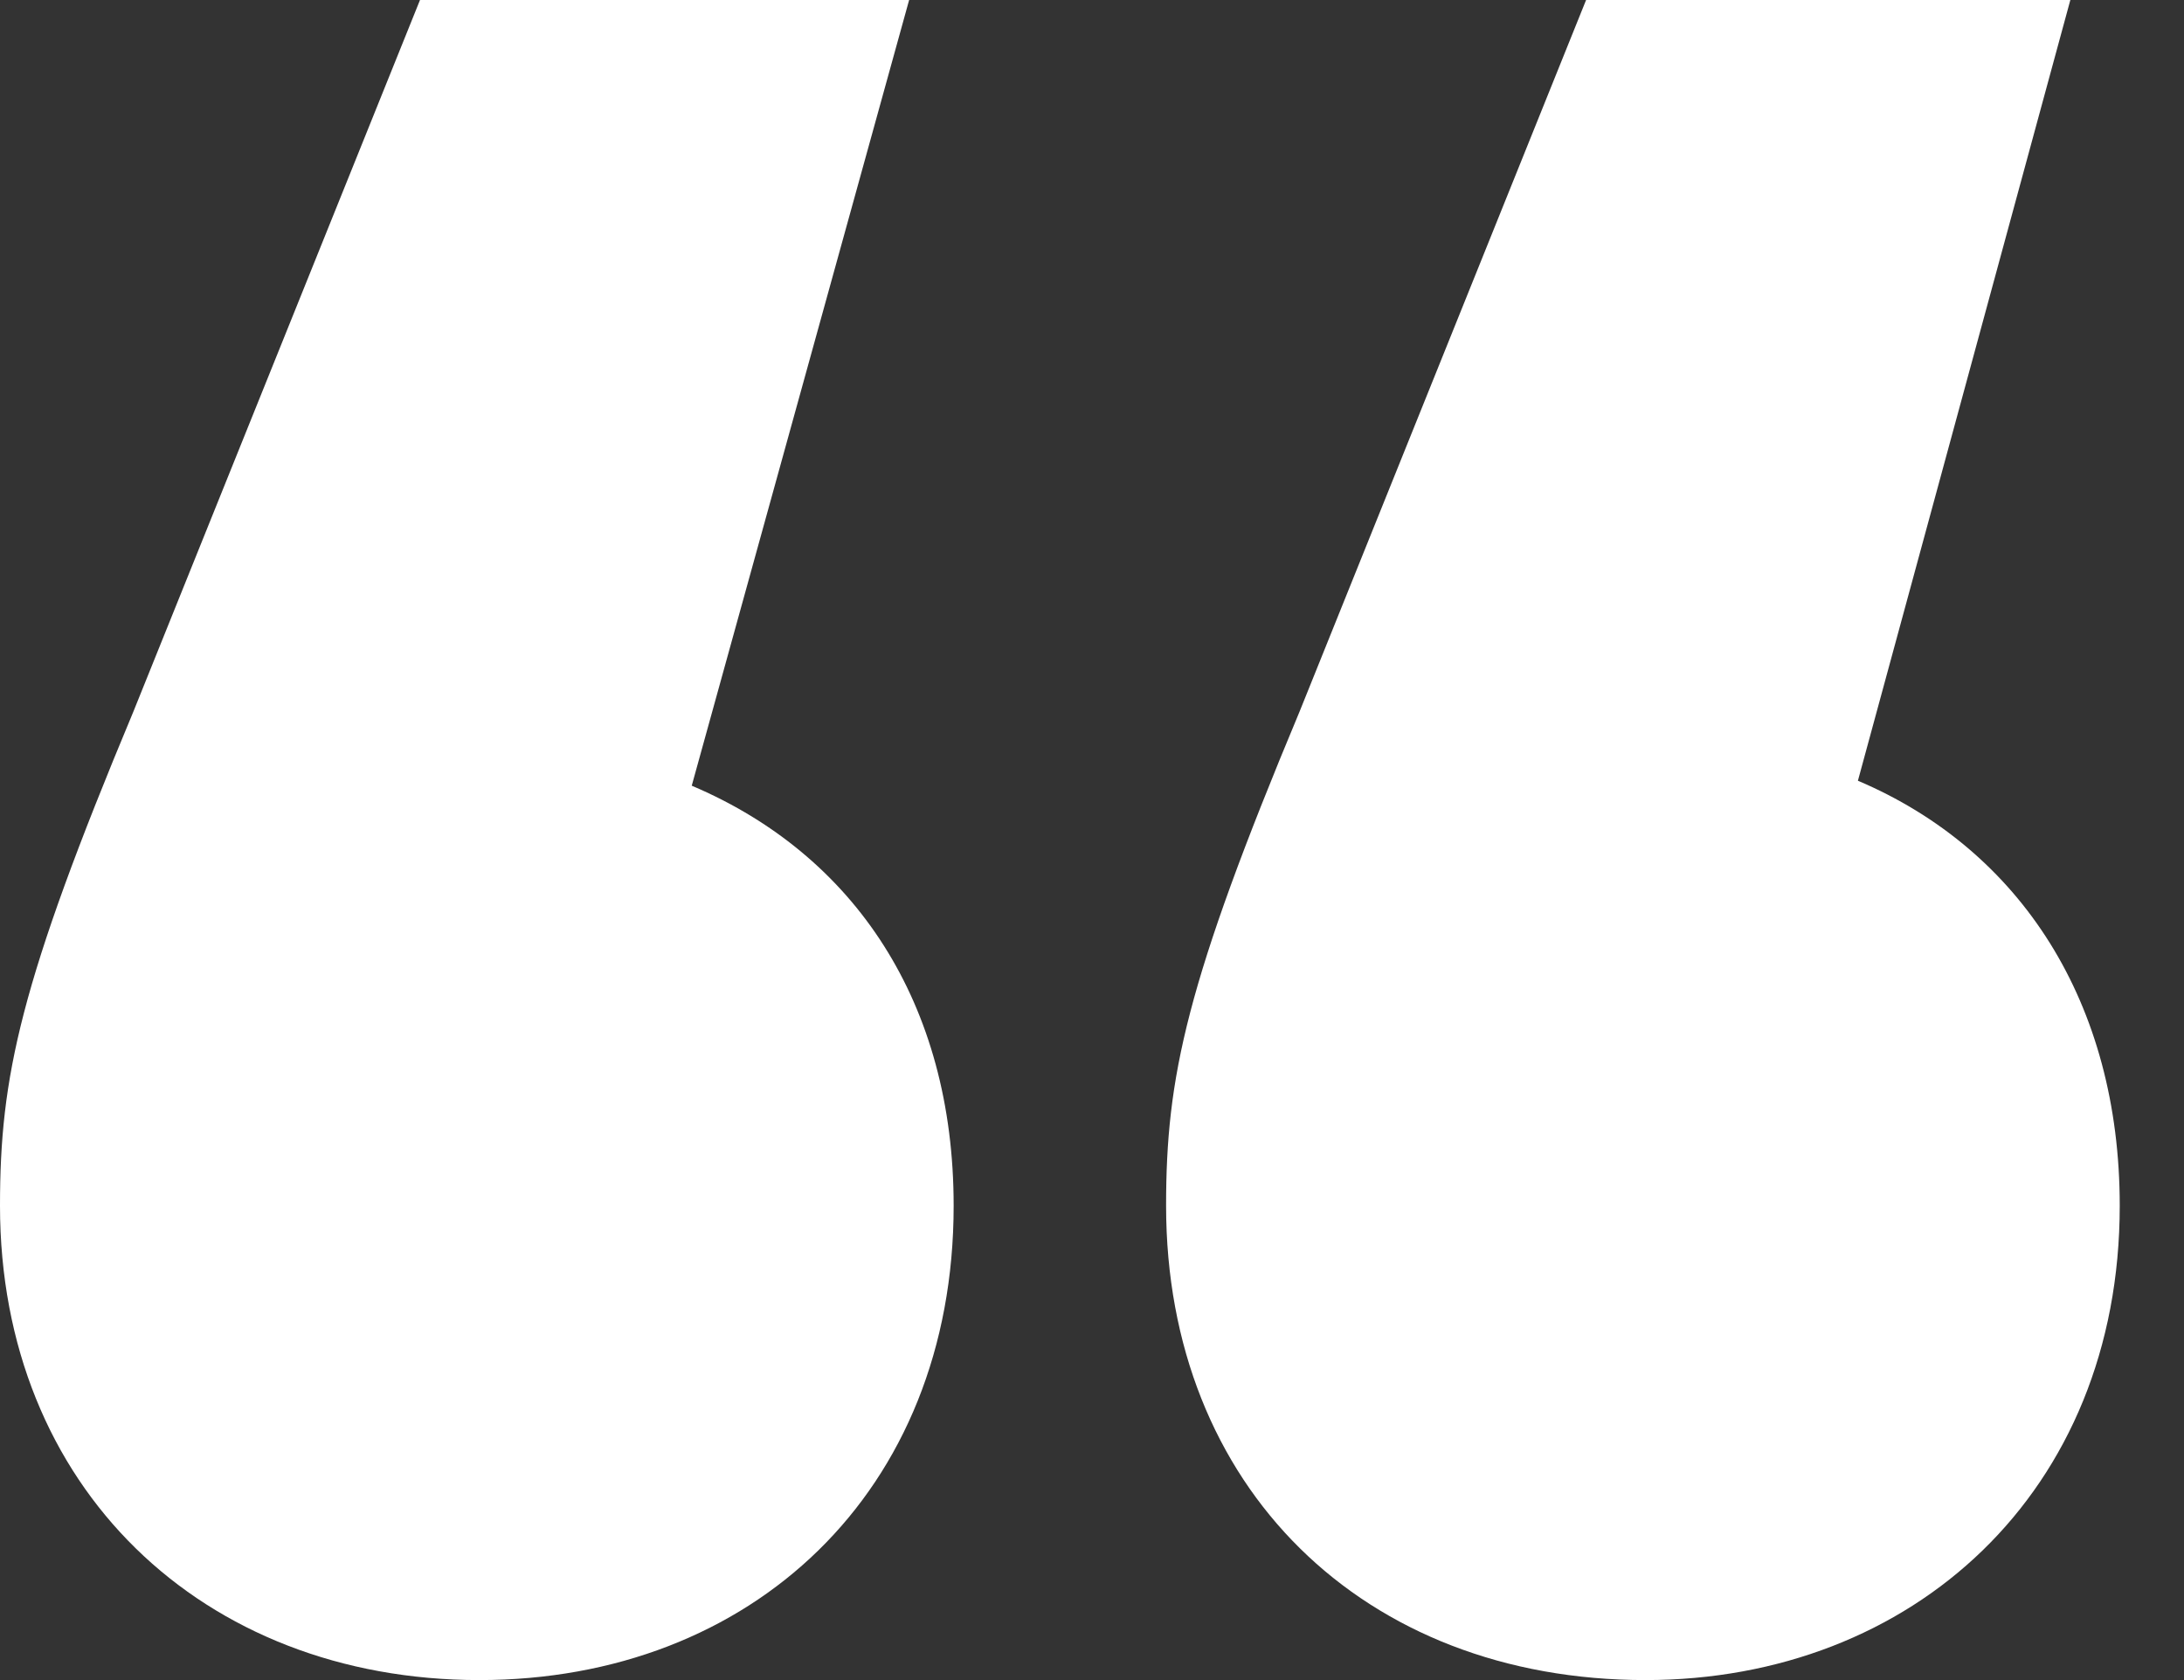 <svg width="26" height="20" viewBox="0 0 26 20" fill="none" xmlns="http://www.w3.org/2000/svg">
<rect x="0" y="0" width="26" height="20" fill="#333333" stroke="none"/>
<path d="M10.823 0L8.235 9.353C10.177 10.177 11.353 11.941 11.353 14.353C11.353 17.765 8.941 20 5.706 20C2.412 20 0 17.706 0 14.353C0 12.823 0.235 11.706 1.588 8.471L5 0H10.823ZM24.647 0L22.118 9.294C24.059 10.118 25.235 11.941 25.235 14.353C25.235 17.765 22.765 20 19.588 20C16.235 20 13.882 17.706 13.882 14.353C13.882 12.823 14.118 11.706 15.471 8.471L18.882 0H24.647Z" fill="white"/>
</svg>
